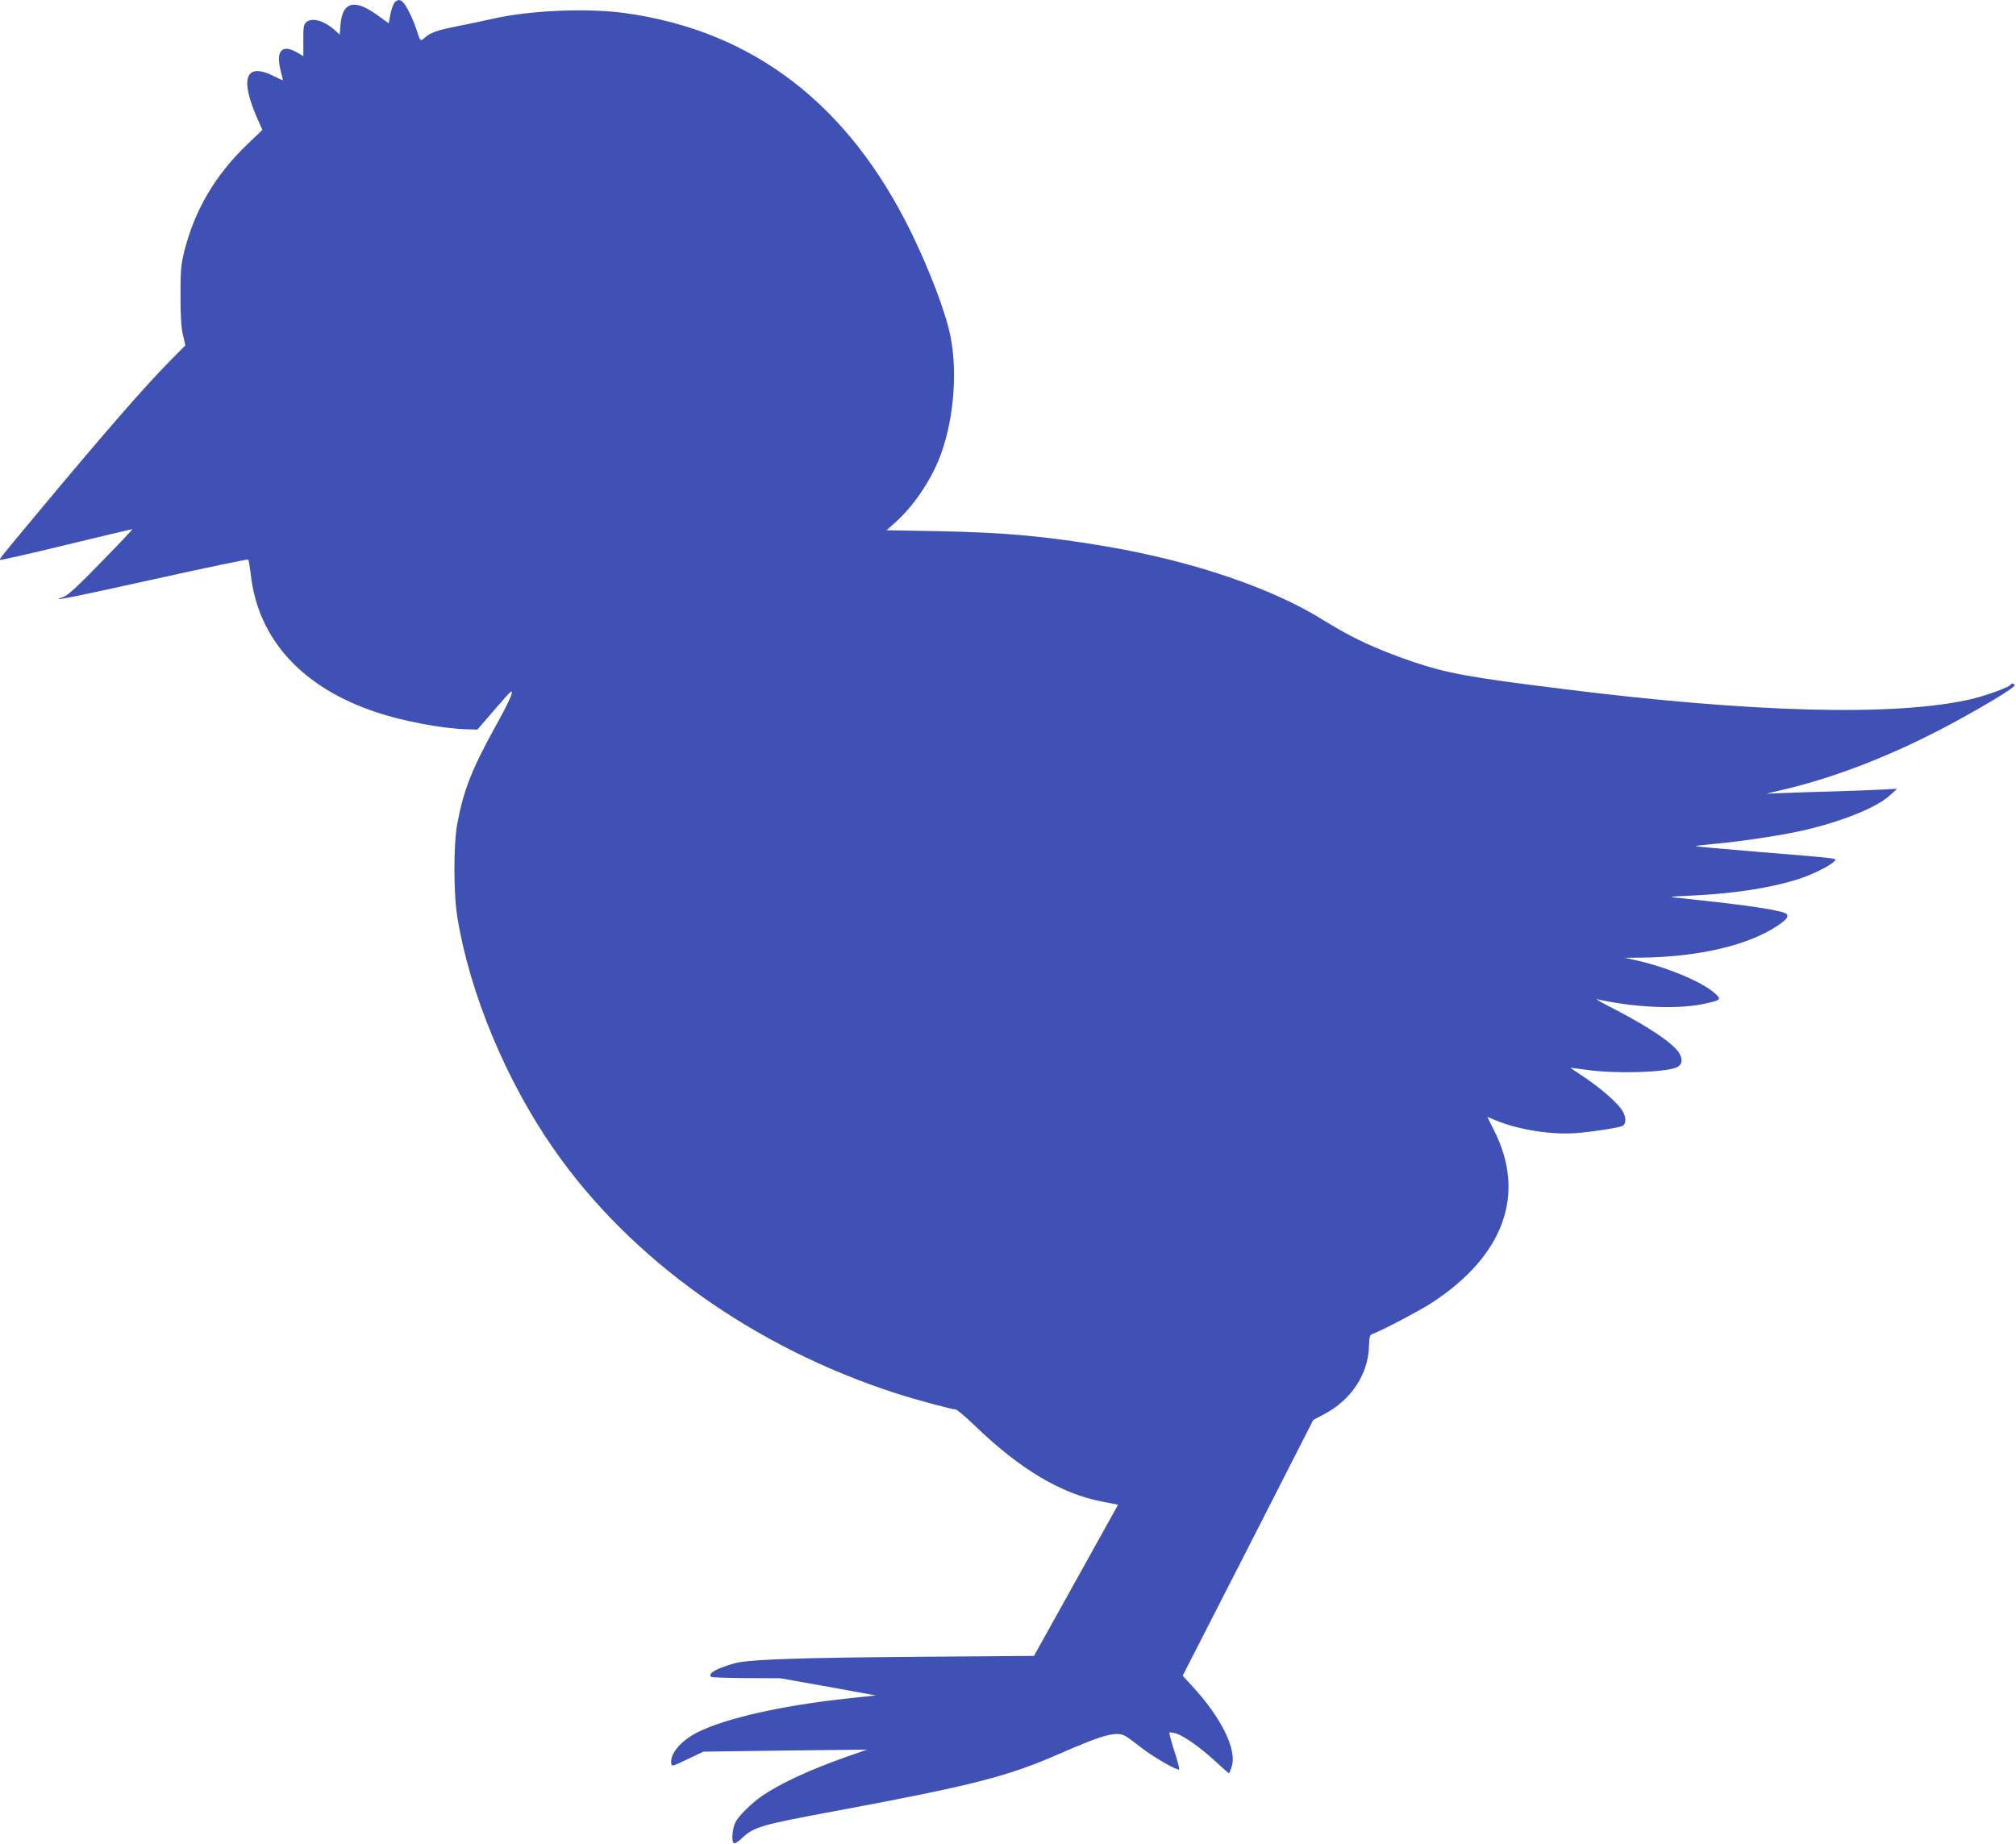 <?xml version="1.0" standalone="no"?>
<!DOCTYPE svg PUBLIC "-//W3C//DTD SVG 20010904//EN"
 "http://www.w3.org/TR/2001/REC-SVG-20010904/DTD/svg10.dtd">
<svg version="1.0" xmlns="http://www.w3.org/2000/svg"
 width="1280pt" height="1171pt" viewBox="0 0 1280 1171"
 preserveAspectRatio="xMidYMid meet">
<g transform="translate(0,1171) scale(0.1,-0.1)"
fill="#3f51b5" stroke="none">
<path d="M2506 11695 c-8 -9 -20 -42 -27 -74 l-11 -59 -75 54 c-143 103 -219
82 -231 -62 l-5 -64 -33 30 c-71 62 -147 81 -182 47 -14 -15 -17 -36 -16 -116
l0 -98 -40 24 c-99 56 -137 9 -102 -124 8 -29 13 -53 11 -53 -2 0 -27 12 -55
26 -183 92 -221 -13 -101 -280 l27 -61 -89 -85 c-210 -200 -341 -422 -408
-690 -20 -82 -23 -120 -23 -275 0 -128 4 -200 15 -249 l16 -69 -95 -96 c-166
-168 -425 -466 -858 -986 -238 -286 -228 -274 -222 -280 3 -3 191 40 418 95
227 55 416 100 420 100 4 0 -84 -94 -197 -209 -146 -151 -214 -213 -239 -221
-105 -35 32 -8 570 111 328 73 599 129 602 126 3 -3 10 -45 16 -92 45 -413
325 -721 798 -878 171 -57 414 -103 573 -108 l68 -2 100 116 c55 64 104 119
111 123 25 16 -7 -58 -98 -222 -149 -270 -201 -402 -241 -617 -24 -130 -24
-442 1 -592 78 -482 310 -1039 613 -1473 488 -701 1271 -1259 2173 -1550 127
-41 353 -102 378 -102 8 0 69 -52 135 -116 277 -265 534 -418 789 -468 l107
-21 -267 -480 -267 -480 -780 -6 c-688 -6 -974 -15 -1095 -35 -19 -3 -66 -17
-103 -31 -64 -24 -89 -45 -72 -61 3 -4 104 -7 223 -8 l217 -1 303 -54 303 -55
-168 -18 c-424 -45 -785 -126 -966 -217 -106 -54 -175 -137 -165 -199 3 -18
10 -16 103 29 l101 48 519 7 520 6 -125 -44 c-232 -81 -422 -169 -540 -249
-68 -47 -150 -127 -171 -169 -20 -40 -26 -123 -9 -133 6 -3 27 10 48 30 77 74
121 87 597 175 877 164 1093 219 1425 365 284 124 364 145 422 107 15 -9 60
-43 100 -74 77 -59 225 -144 235 -134 3 3 -11 56 -31 117 -20 62 -34 115 -31
117 3 3 22 0 43 -6 50 -15 158 -92 254 -181 42 -39 78 -71 80 -71 3 0 11 18
18 41 36 107 -66 314 -254 516 l-57 62 415 812 414 812 68 36 c173 91 281 254
286 432 2 65 5 72 26 80 64 24 295 146 371 195 461 300 603 693 396 1098 l-42
84 58 -24 c145 -59 350 -91 509 -79 104 8 269 34 293 46 21 12 22 50 3 87 -28
54 -147 158 -276 241 -34 23 -61 41 -59 41 2 0 54 -7 114 -15 178 -24 481 -15
558 16 37 16 44 50 18 93 -39 62 -193 166 -419 282 -70 36 -116 62 -102 59
232 -52 499 -65 666 -32 124 26 128 29 79 72 -83 73 -308 166 -505 209 l-65
14 105 1 c363 4 681 78 868 204 73 49 79 72 25 86 -90 24 -291 51 -653 89 -73
7 -70 8 80 15 263 12 493 47 670 102 92 29 209 86 234 114 20 22 61 17 -486
62 -219 18 -396 34 -394 36 2 2 54 8 117 14 166 15 429 54 560 84 248 56 475
147 559 225 l45 41 -100 -5 c-55 -3 -185 -8 -290 -11 -104 -3 -246 -7 -315
-10 l-125 -5 105 25 c340 80 699 221 1064 416 210 113 406 231 406 246 0 15
-16 17 -25 4 -9 -15 -158 -69 -247 -90 -475 -111 -1387 -88 -2603 65 -595 74
-728 99 -945 172 -233 80 -382 149 -559 259 -329 207 -831 378 -1386 473 -384
65 -646 89 -1068 97 l-328 6 56 50 c108 96 214 249 274 394 93 226 124 544 76
786 -29 149 -131 418 -250 662 -398 813 -1002 1277 -1810 1391 -246 35 -620
18 -855 -37 -47 -11 -143 -31 -214 -45 -132 -26 -174 -41 -212 -76 -25 -22
-25 -22 -49 52 -10 30 -29 78 -43 105 -41 84 -65 101 -96 70z"/>
</g>
</svg>
